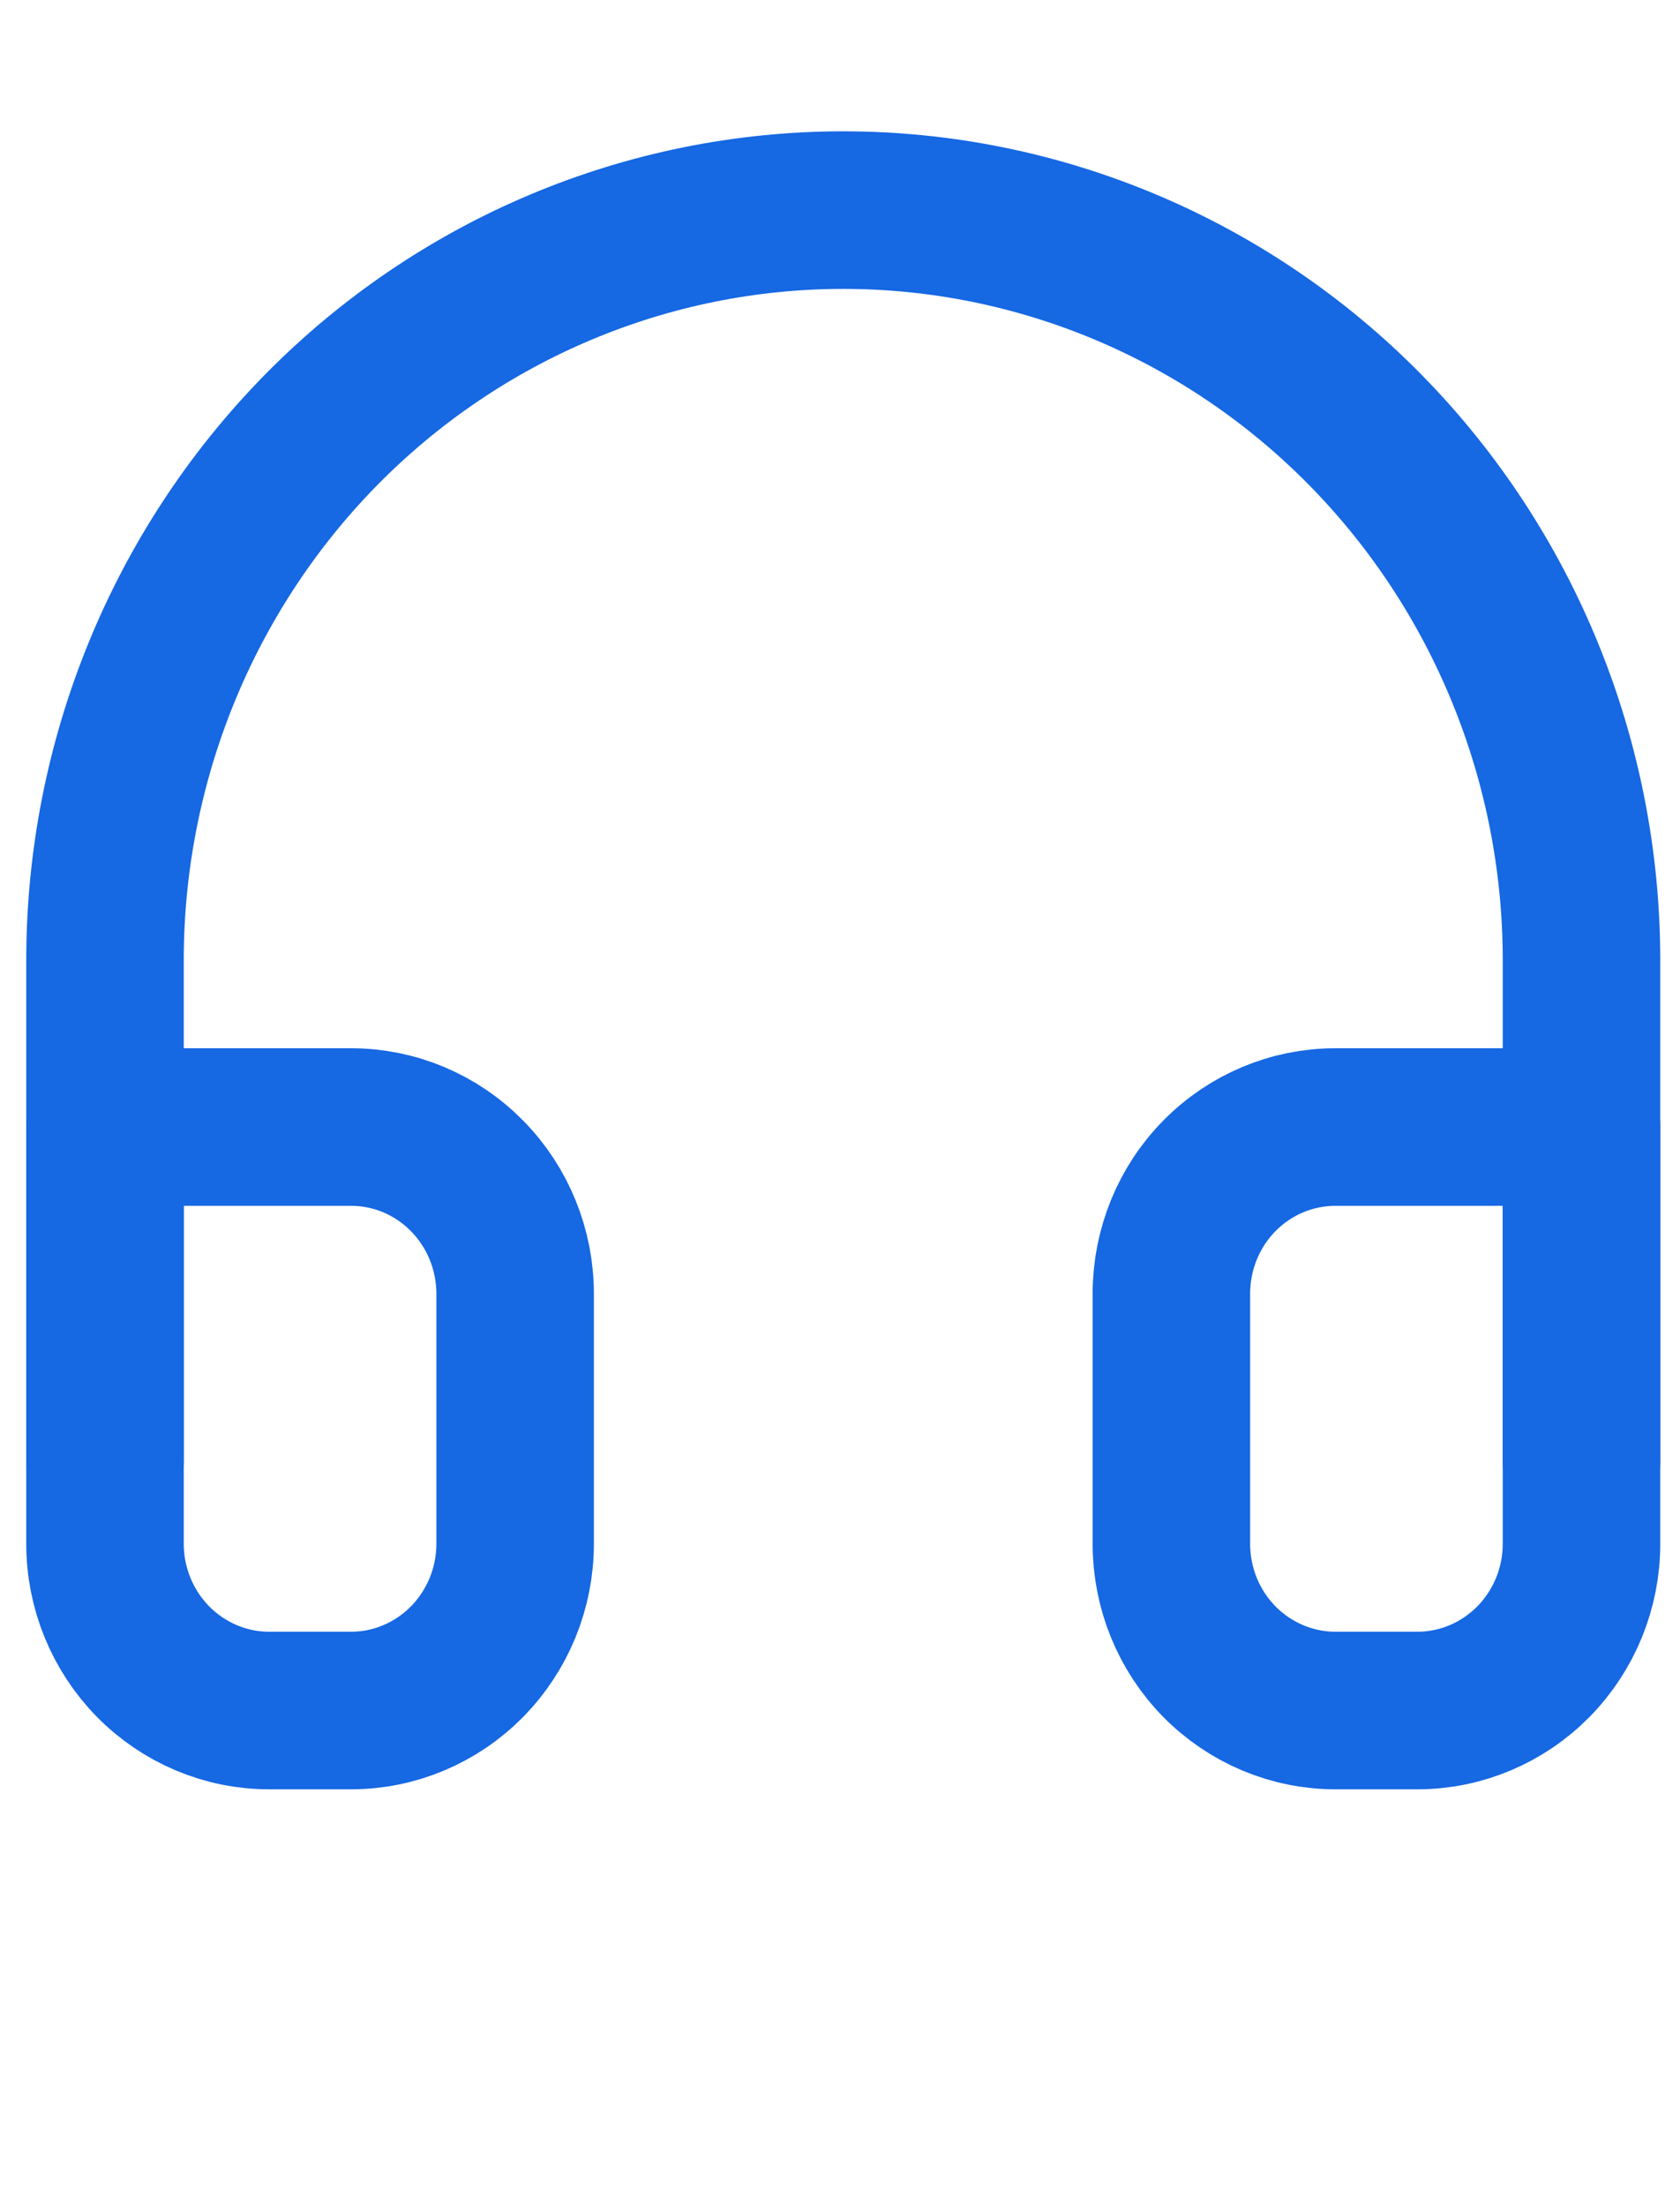 <svg width="16" height="21" viewBox="0 0 16 21" fill="none" xmlns="http://www.w3.org/2000/svg">
<path d="M1 13.901V9.141C1 7.247 1.741 5.431 3.059 4.091C4.378 2.752 6.166 2 8.031 2C9.895 2 11.684 2.752 13.002 4.091C14.321 5.431 15.062 7.247 15.062 9.141V13.901" stroke="#1668E3" stroke-width="1.5" stroke-linecap="round" stroke-linejoin="round"/>
<path d="M15.062 14.695C15.062 15.116 14.897 15.519 14.604 15.817C14.311 16.114 13.914 16.282 13.499 16.282H12.718C12.304 16.282 11.906 16.114 11.613 15.817C11.32 15.519 11.156 15.116 11.156 14.695V12.315C11.156 11.894 11.32 11.49 11.613 11.193C11.906 10.895 12.304 10.728 12.718 10.728H15.062V14.695ZM1 14.695C1 15.116 1.165 15.519 1.458 15.817C1.751 16.114 2.148 16.282 2.562 16.282H3.344C3.758 16.282 4.155 16.114 4.448 15.817C4.741 15.519 4.906 15.116 4.906 14.695V12.315C4.906 11.894 4.741 11.49 4.448 11.193C4.155 10.895 3.758 10.728 3.344 10.728H1V14.695Z" stroke="#1668E3" stroke-width="1.5" stroke-linecap="round" stroke-linejoin="round"/>
</svg>

